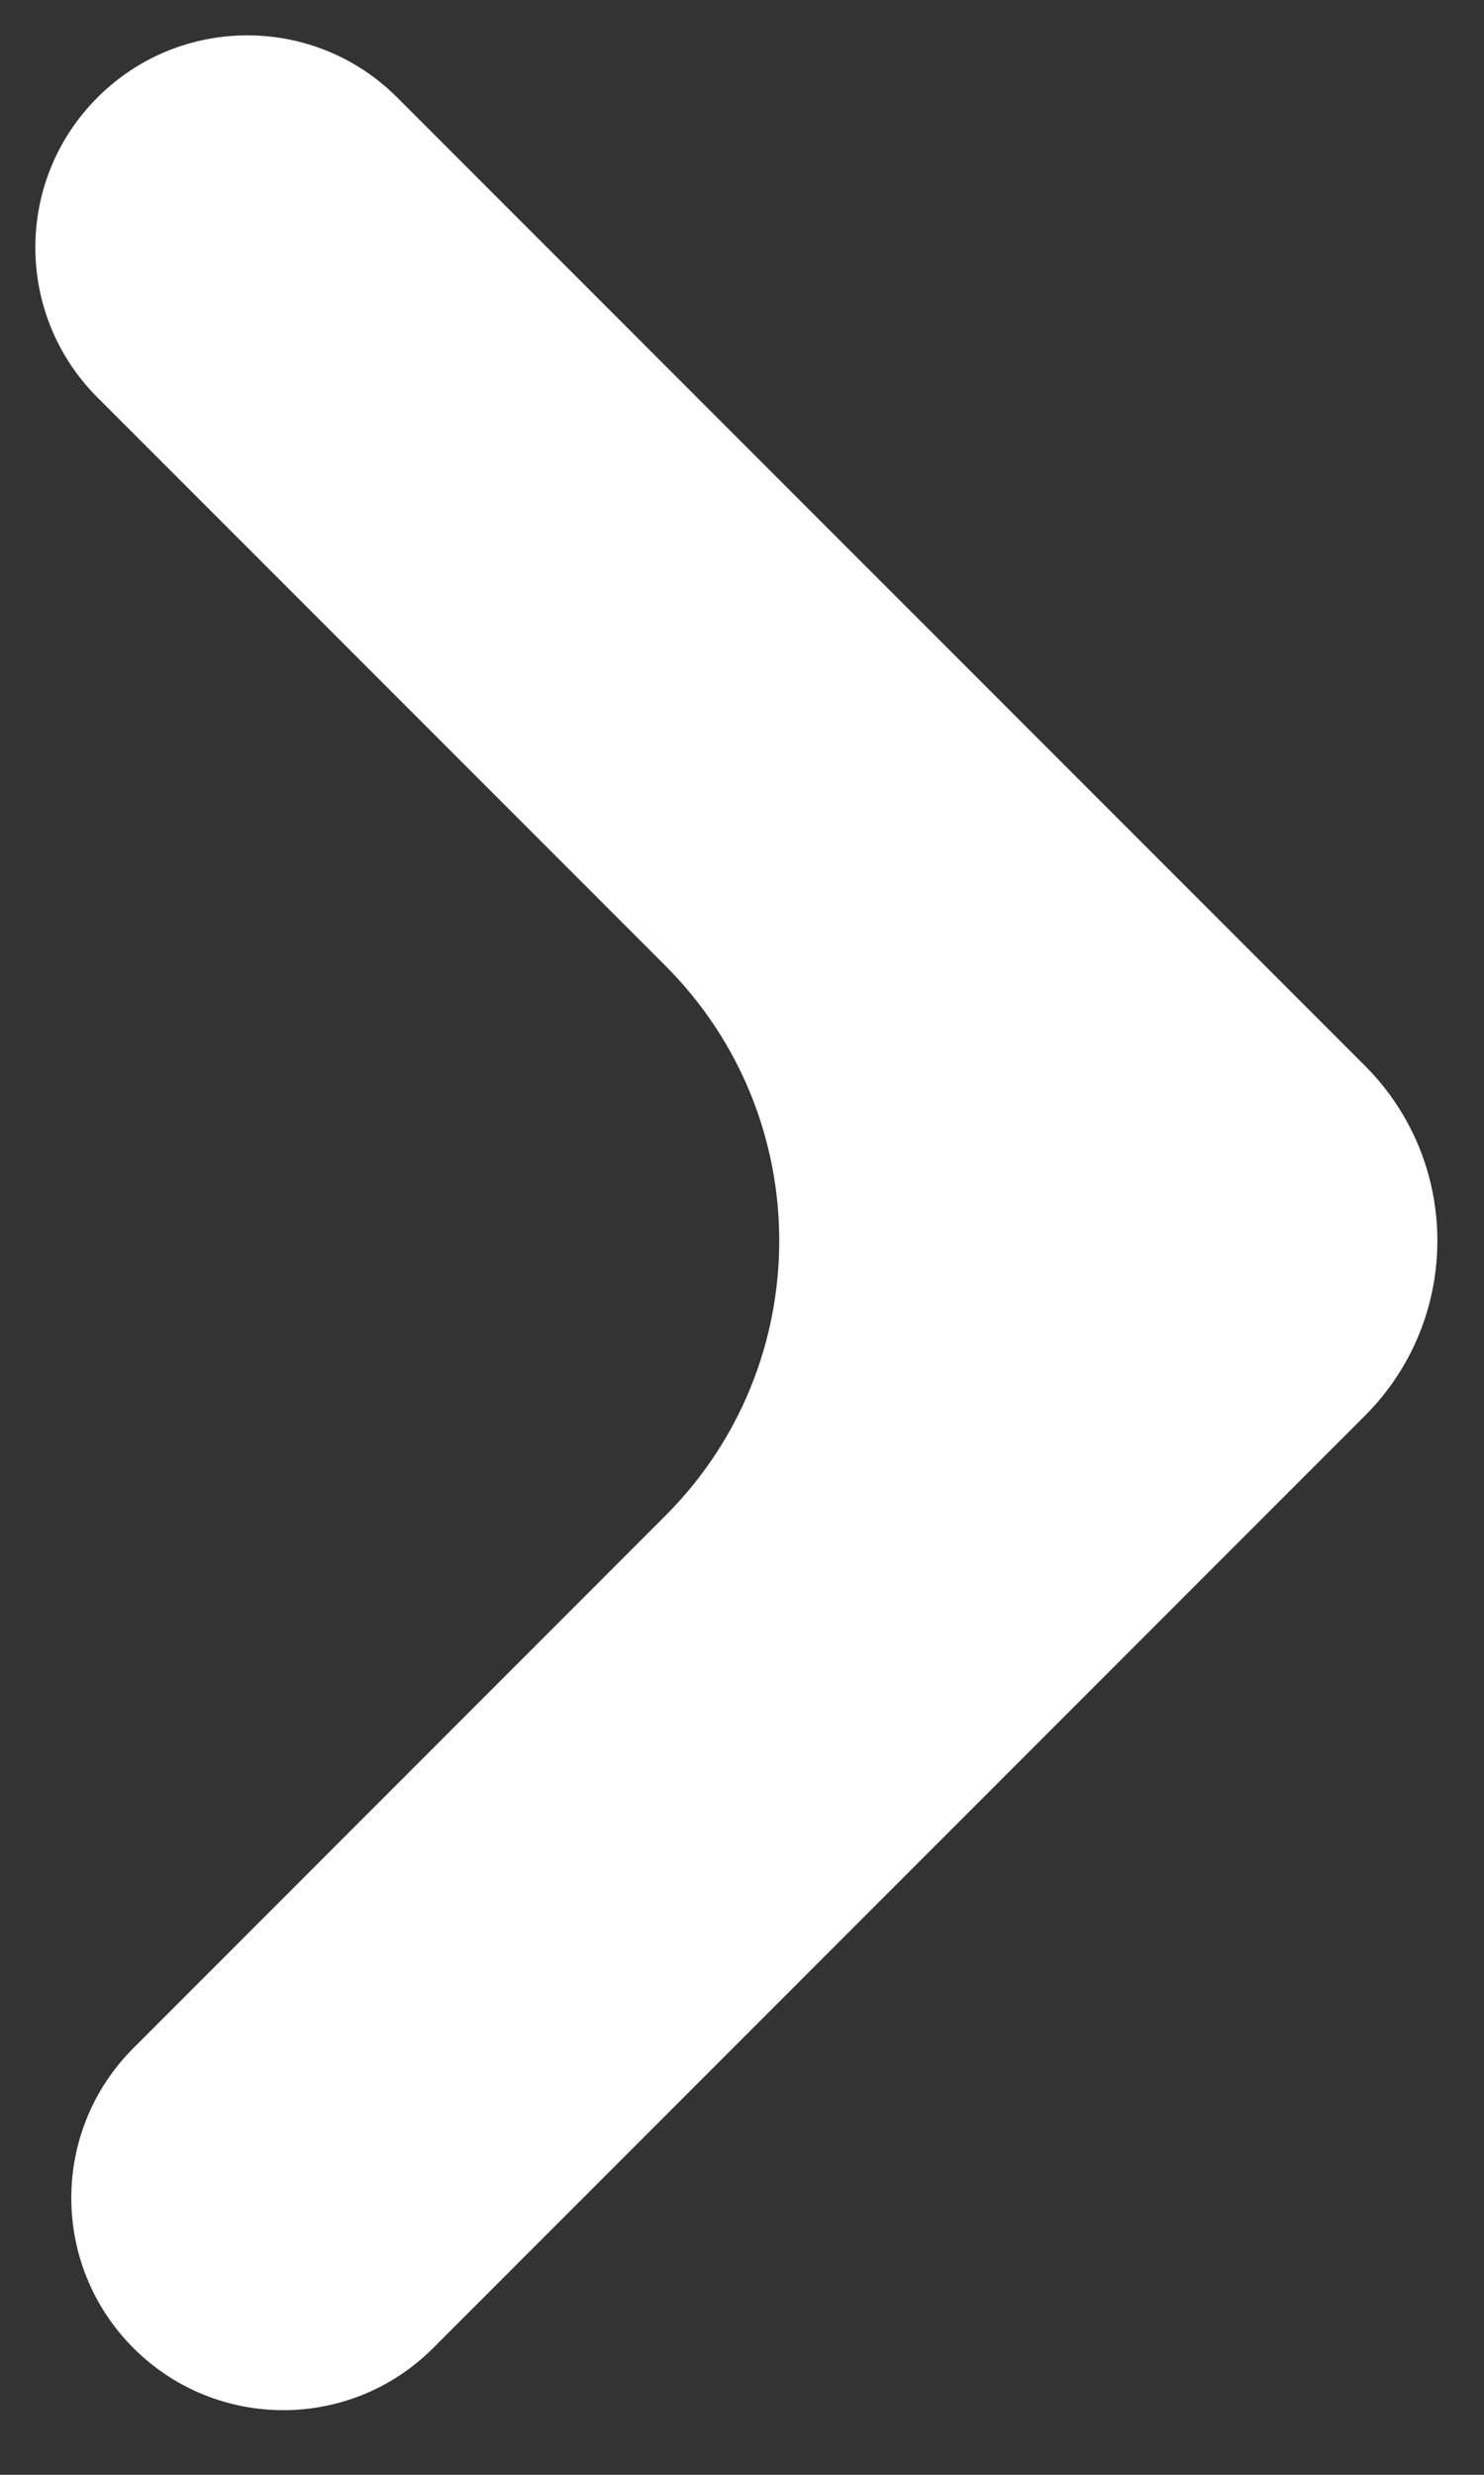 <svg width="21" height="35" viewBox="0 0 21 35" fill="none" xmlns="http://www.w3.org/2000/svg">
<rect x="0" y="0" width="21" height="35" fill="#333333" stroke="none"/>
<path d="M3.854 3.146L5.621 1.379L3.854 3.146ZM3.147 3.854L4.914 2.086L3.147 3.854ZM3.655 30.732L1.888 28.965L3.655 30.732ZM4.362 31.439L6.13 33.207L4.362 31.439ZM2.595 29.672L15.78 16.487L19.315 20.022L6.13 33.207L2.595 29.672ZM12.951 24.972L5.423 32.5L1.888 28.965L9.416 21.436L12.951 24.972ZM4.914 2.086L12.951 10.123L9.416 13.658L1.379 5.621L4.914 2.086ZM15.78 18.608L2.086 4.914L5.621 1.379L19.315 15.072L15.78 18.608ZM1.379 1.379C2.55 0.207 4.45 0.207 5.621 1.379L2.086 4.914C2.867 5.695 4.133 5.695 4.914 4.914L1.379 1.379ZM1.379 5.621C0.207 4.45 0.207 2.55 1.379 1.379L4.914 4.914C5.695 4.133 5.695 2.867 4.914 2.086L1.379 5.621ZM1.888 33.207C0.716 32.035 0.716 30.136 1.888 28.965L5.423 32.5C6.204 31.719 6.204 30.453 5.423 29.672L1.888 33.207ZM6.13 33.207C4.959 34.379 3.059 34.379 1.888 33.207L5.423 29.672C4.642 28.89 3.376 28.89 2.595 29.672L6.13 33.207ZM9.416 21.436C11.564 19.288 11.564 15.806 9.416 13.658L12.951 10.123C17.052 14.223 17.052 20.871 12.951 24.972L9.416 21.436ZM19.315 15.072C20.682 16.439 20.682 18.655 19.315 20.022L15.78 16.487C15.194 17.072 15.194 18.022 15.78 18.608L19.315 15.072Z" fill="white"/>
</svg>

